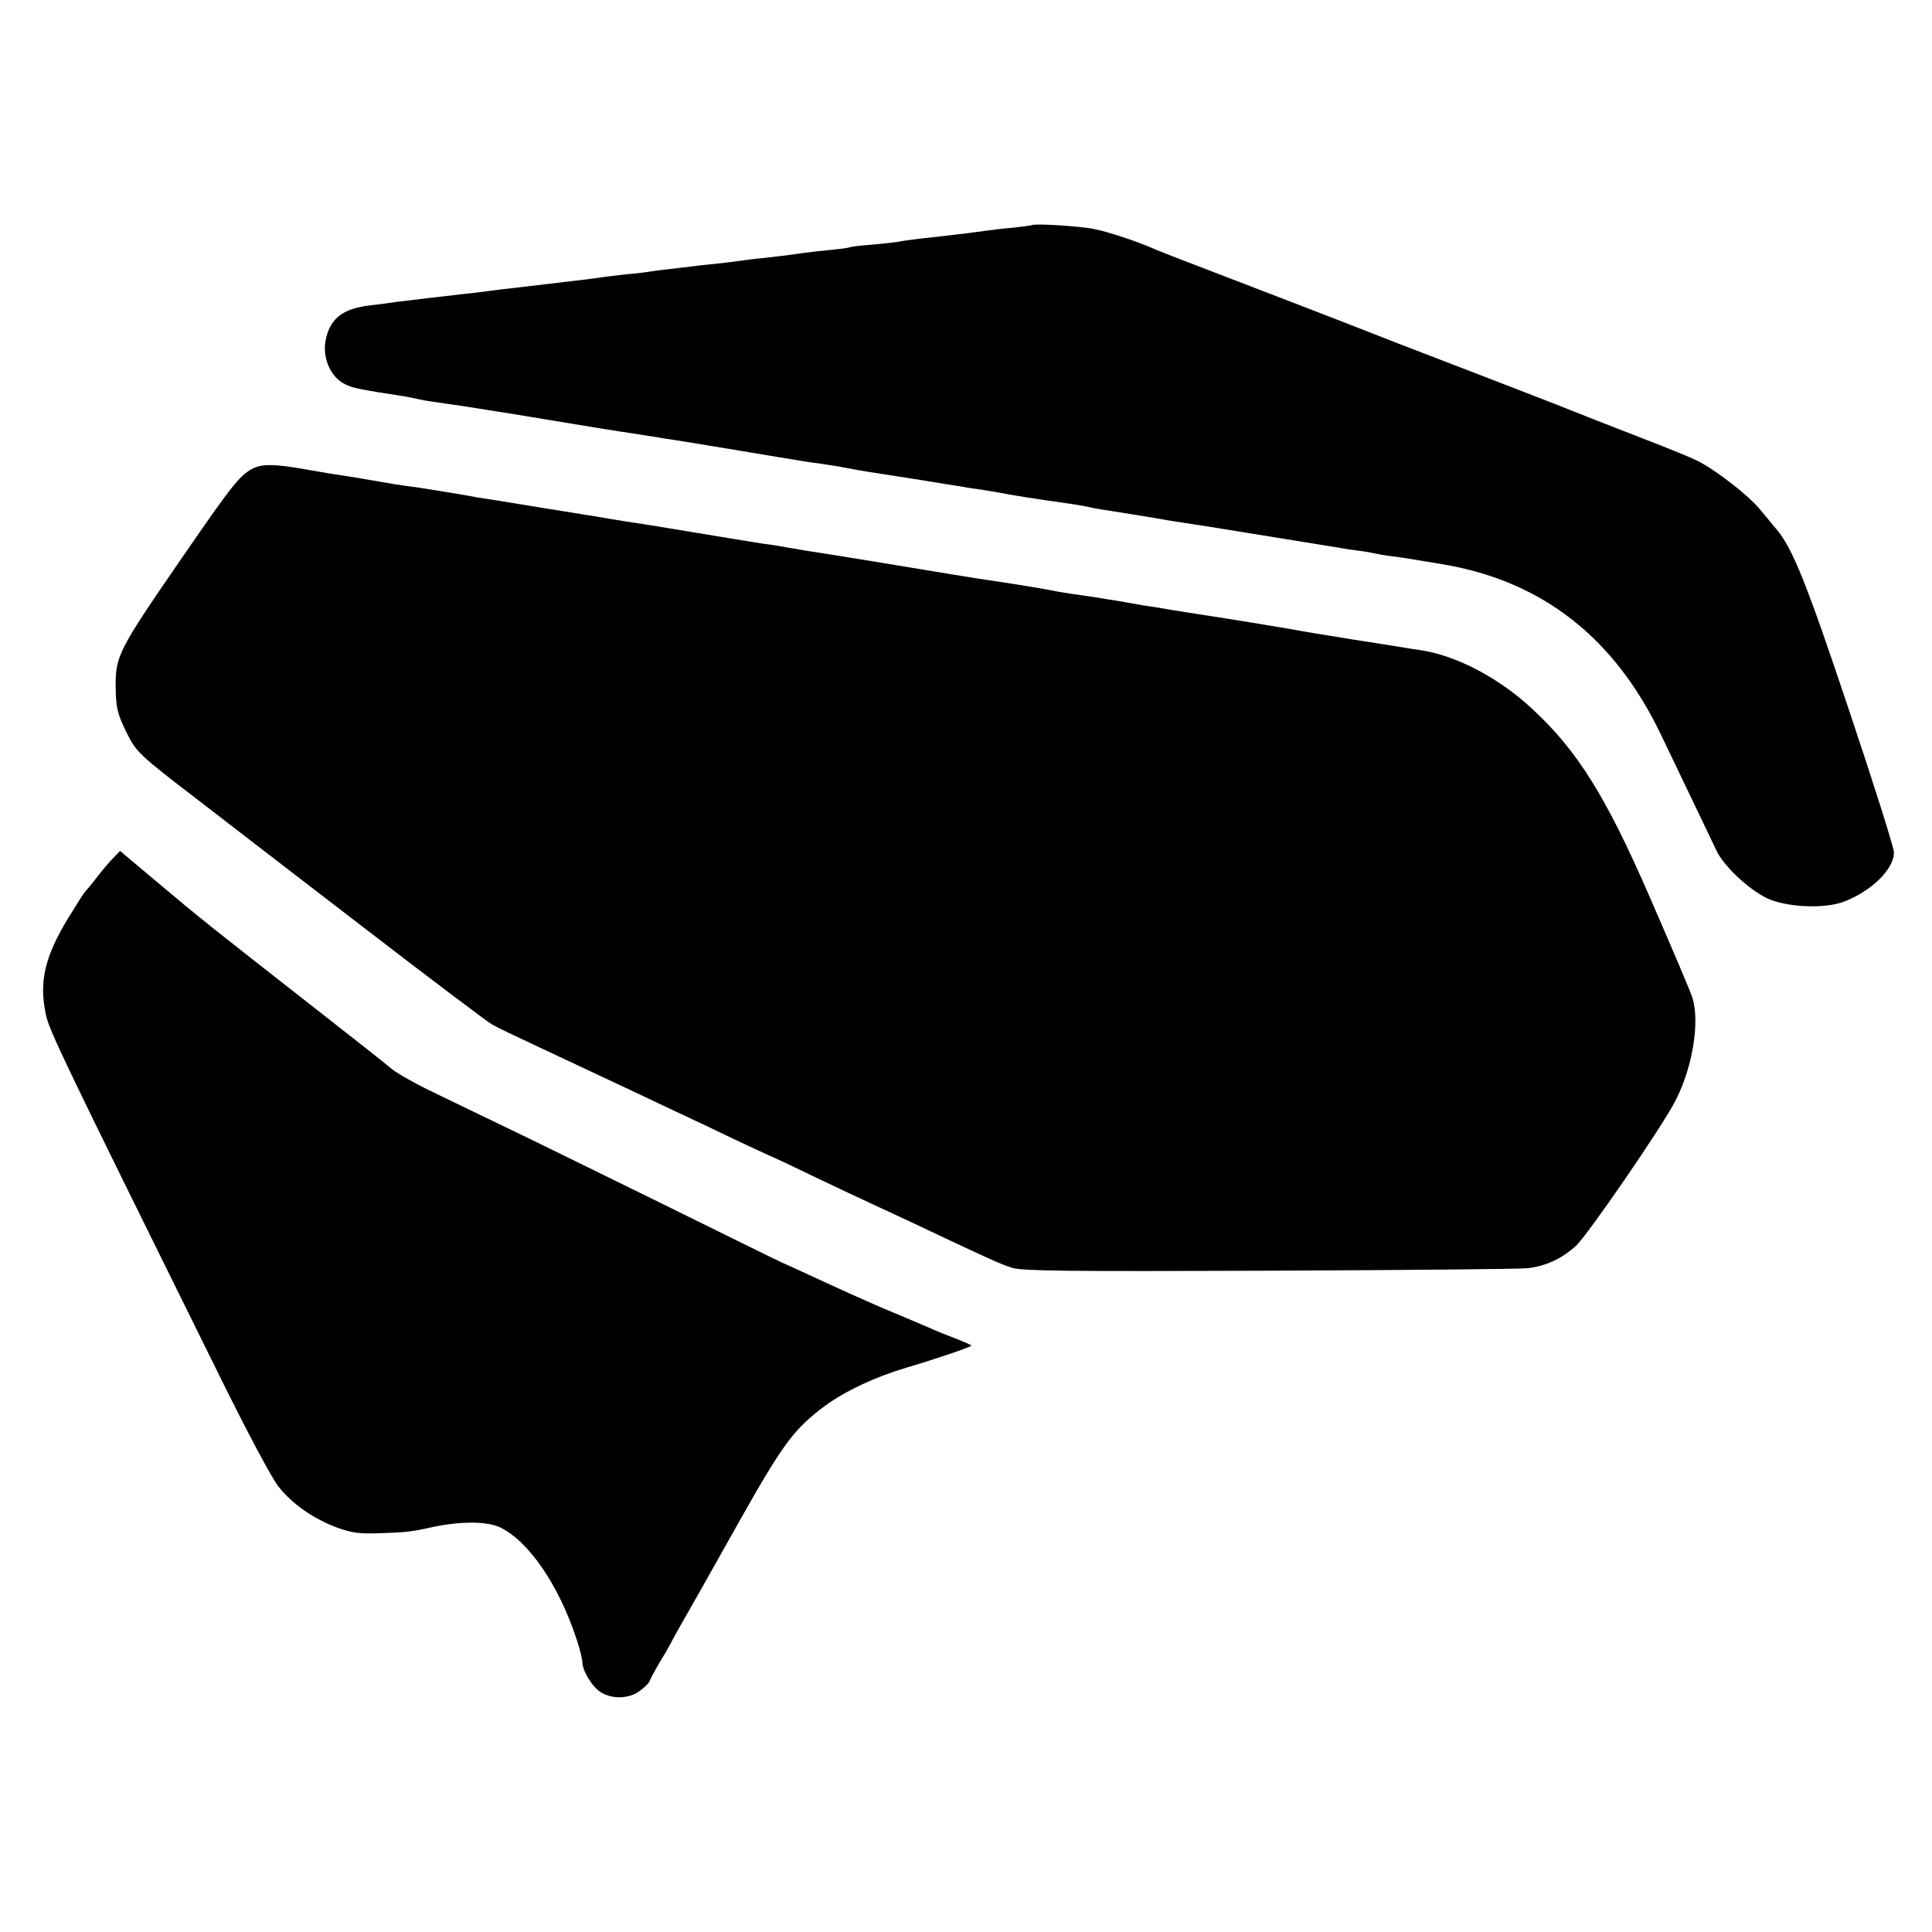 <?xml version="1.0" standalone="no"?>
<!DOCTYPE svg PUBLIC "-//W3C//DTD SVG 20010904//EN"
 "http://www.w3.org/TR/2001/REC-SVG-20010904/DTD/svg10.dtd">
<svg version="1.0" xmlns="http://www.w3.org/2000/svg"
 width="700pt" height="700pt" viewBox="0 0 700 700"
 preserveAspectRatio="xMidYMid meet">
<g transform="translate(0,700) scale(0.1,-0.1)"
fill="#000000" stroke="none">
<path d="M3738 6184 c-2 -1 -32 -5 -68 -9 -36 -3 -76 -8 -90 -10 -14 -2 -47
-6 -75 -10 -27 -3 -66 -8 -85 -10 -19 -2 -60 -7 -90 -10 -30 -4 -62 -8 -70
-10 -8 -2 -51 -7 -95 -11 -44 -3 -83 -8 -86 -10 -4 -2 -33 -6 -65 -9 -33 -3
-77 -8 -99 -11 -76 -11 -90 -12 -150 -19 -33 -3 -71 -8 -85 -10 -14 -2 -50 -7
-80 -10 -30 -3 -71 -7 -90 -10 -19 -2 -57 -7 -85 -10 -27 -3 -59 -7 -70 -9
-11 -2 -50 -7 -87 -10 -37 -4 -77 -9 -90 -11 -25 -4 -66 -9 -203 -25 -156 -18
-179 -21 -210 -25 -16 -2 -50 -7 -75 -9 -72 -8 -222 -26 -255 -30 -16 -3 -57
-8 -90 -12 -99 -11 -145 -44 -163 -117 -18 -68 14 -145 72 -171 27 -13 61 -19
211 -42 17 -3 37 -7 45 -9 8 -2 33 -7 55 -10 22 -3 72 -11 110 -16 39 -6 81
-13 95 -15 14 -2 122 -19 240 -39 118 -20 244 -40 280 -45 36 -6 76 -12 90
-14 14 -3 42 -7 63 -10 21 -3 133 -22 250 -41 116 -20 226 -37 242 -40 56 -7
110 -16 135 -21 73 -14 49 -9 265 -43 72 -12 141 -23 155 -25 14 -3 43 -7 65
-10 22 -4 51 -8 65 -11 64 -12 122 -21 255 -40 22 -3 51 -8 65 -11 30 -7 38
-8 165 -28 55 -9 111 -18 125 -21 13 -2 42 -7 65 -10 22 -4 51 -8 65 -10 31
-5 452 -73 488 -79 15 -3 47 -8 72 -11 25 -3 52 -8 60 -10 8 -2 35 -7 60 -10
53 -7 64 -9 190 -30 358 -61 619 -265 787 -615 77 -161 184 -383 201 -420 28
-61 130 -154 197 -180 73 -28 196 -32 263 -8 102 38 186 120 184 181 -1 18
-73 247 -161 509 -154 461 -206 592 -265 661 -12 14 -38 46 -59 71 -43 52
-159 142 -226 176 -24 12 -107 46 -185 76 -132 51 -244 95 -291 114 -11 5
-162 63 -335 130 -173 66 -382 147 -465 180 -82 32 -269 104 -415 160 -146 56
-274 105 -285 111 -52 23 -156 58 -210 69 -52 11 -220 21 -227 14z"/>
<path d="M924 5306 c-52 -23 -76 -53 -264 -326 -231 -335 -241 -356 -241 -465
1 -79 5 -99 41 -172 34 -68 45 -79 262 -245 80 -62 345 -266 587 -452 243
-187 456 -348 474 -358 17 -10 88 -44 157 -76 155 -73 238 -112 360 -169 52
-25 127 -60 165 -78 39 -18 128 -60 198 -94 71 -33 130 -61 132 -61 1 0 72
-33 156 -74 85 -40 177 -84 204 -96 28 -13 91 -42 140 -65 285 -135 333 -157
374 -169 38 -11 205 -13 931 -10 487 2 908 6 935 9 66 8 123 34 175 81 42 39
317 438 362 529 61 120 87 281 60 370 -8 24 -67 164 -157 370 -156 359 -261
527 -424 677 -122 114 -279 195 -409 213 -15 2 -40 6 -57 9 -16 3 -102 16
-190 30 -88 14 -185 30 -215 36 -45 8 -190 32 -340 55 -14 2 -56 9 -95 15 -38
7 -83 14 -100 16 -16 3 -57 10 -90 16 -33 5 -69 11 -80 13 -79 11 -123 18
-140 21 -41 8 -73 14 -175 30 -58 9 -114 17 -125 19 -33 5 -88 14 -335 55
-129 21 -253 41 -275 44 -23 4 -52 9 -65 11 -14 3 -56 10 -95 15 -38 6 -149
24 -245 40 -96 16 -193 32 -215 35 -22 3 -65 10 -95 15 -30 5 -68 12 -85 14
-16 3 -86 14 -155 25 -69 11 -154 25 -190 31 -36 5 -76 12 -90 15 -52 9 -156
26 -185 30 -44 5 -103 15 -160 25 -27 5 -68 12 -90 15 -47 7 -79 12 -157 26
-99 17 -142 18 -174 5z"/>
<path d="M410 3891 c-14 -14 -41 -46 -60 -71 -19 -25 -38 -47 -41 -50 -4 -3
-31 -46 -61 -95 -86 -141 -107 -232 -82 -350 12 -59 59 -156 617 -1285 107
-218 202 -397 226 -426 50 -64 129 -118 213 -149 53 -19 79 -23 158 -20 87 3
111 5 177 20 107 24 207 24 255 1 104 -50 213 -210 277 -405 12 -35 21 -73 21
-83 0 -32 37 -92 68 -110 42 -25 99 -23 138 4 18 13 35 29 38 38 3 8 19 38 35
65 17 28 34 57 38 65 4 8 22 42 41 75 43 75 44 76 218 386 152 269 192 323
304 406 72 53 183 105 295 138 96 28 235 75 235 80 0 1 -26 13 -57 25 -32 12
-76 30 -98 40 -22 10 -78 33 -125 53 -47 19 -146 63 -220 97 -74 34 -160 74
-190 87 -30 14 -237 116 -460 226 -223 109 -466 229 -540 264 -74 36 -190 91
-257 124 -67 32 -136 71 -155 87 -18 16 -139 111 -268 212 -401 314 -407 318
-595 476 l-120 101 -25 -26z"/>
</g>
</svg>
